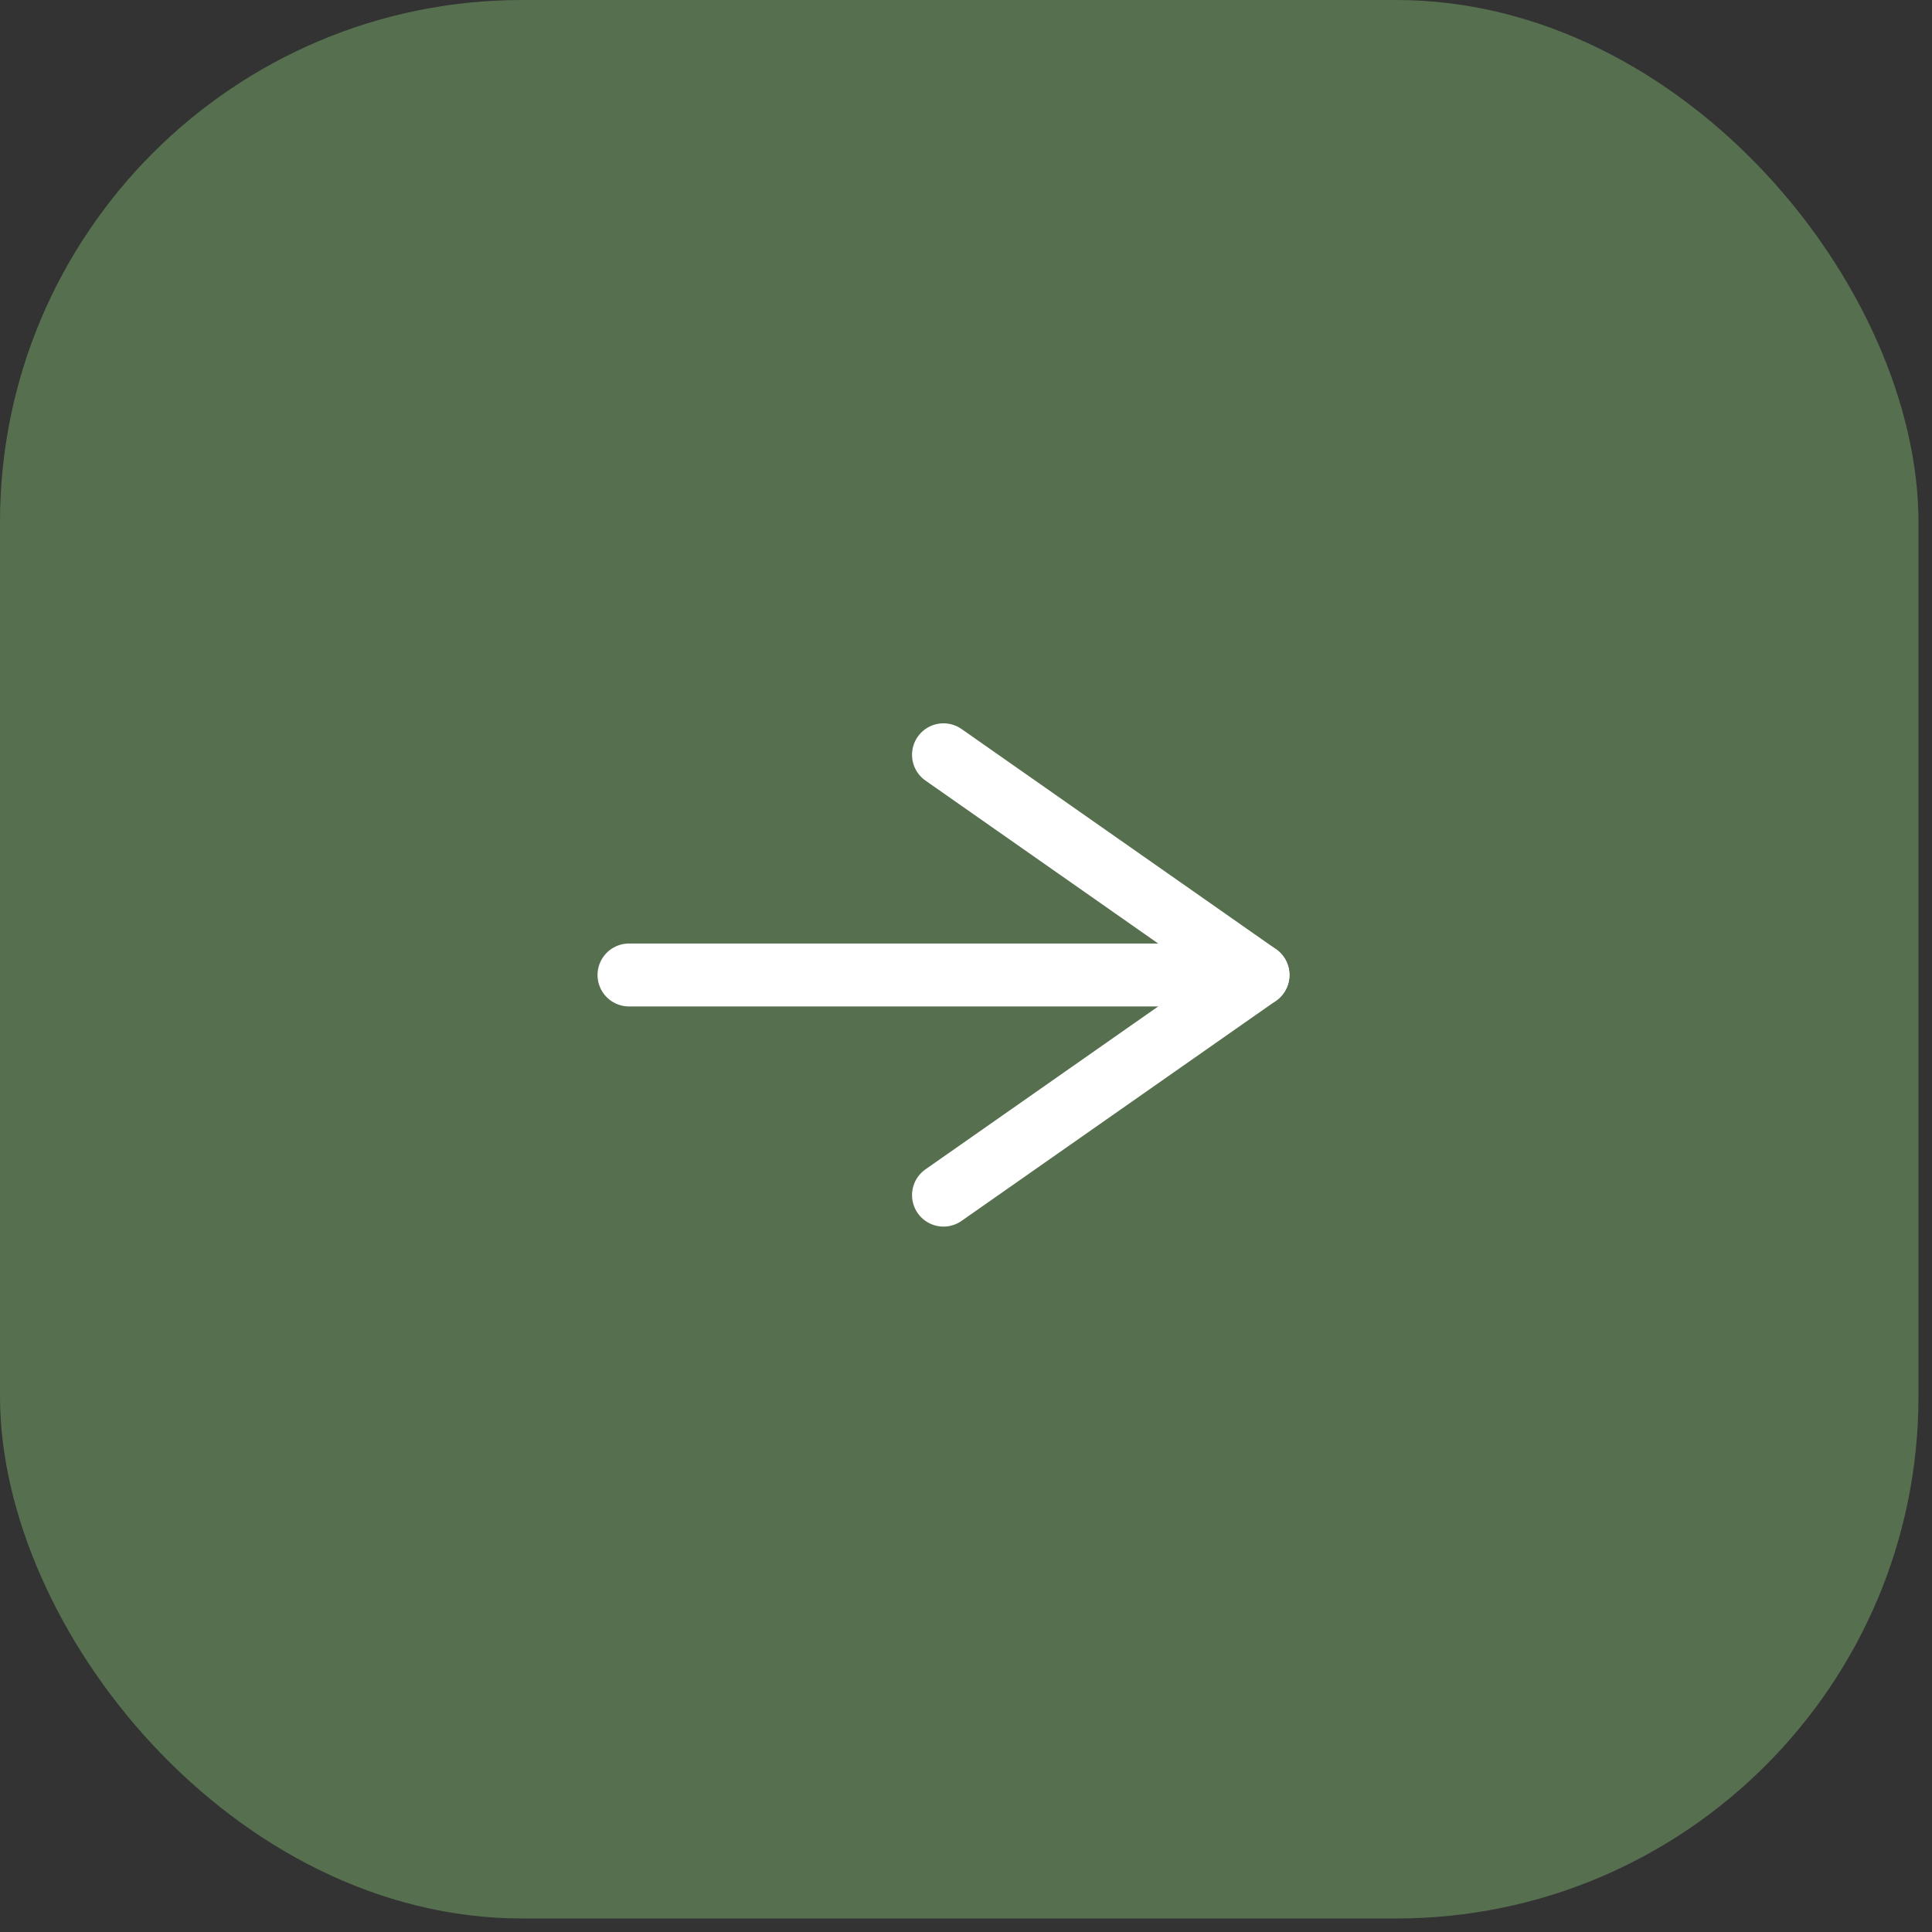 <?xml version="1.0" encoding="UTF-8"?> <svg xmlns="http://www.w3.org/2000/svg" width="37" height="37" viewBox="0 0 37 37" fill="none"><rect x="0" y="0" width="37" height="37" fill="#333333" stroke="none"/><rect width="36.741" height="36.741" rx="10" fill="#56704F"></rect><path d="M12.046 18.672H24.092" stroke="white" stroke-width="1.205" stroke-linecap="round" stroke-linejoin="round"></path><path d="M18.069 14.455L24.092 18.672L18.069 22.888" stroke="white" stroke-width="1.205" stroke-linecap="round" stroke-linejoin="round"></path></svg> 